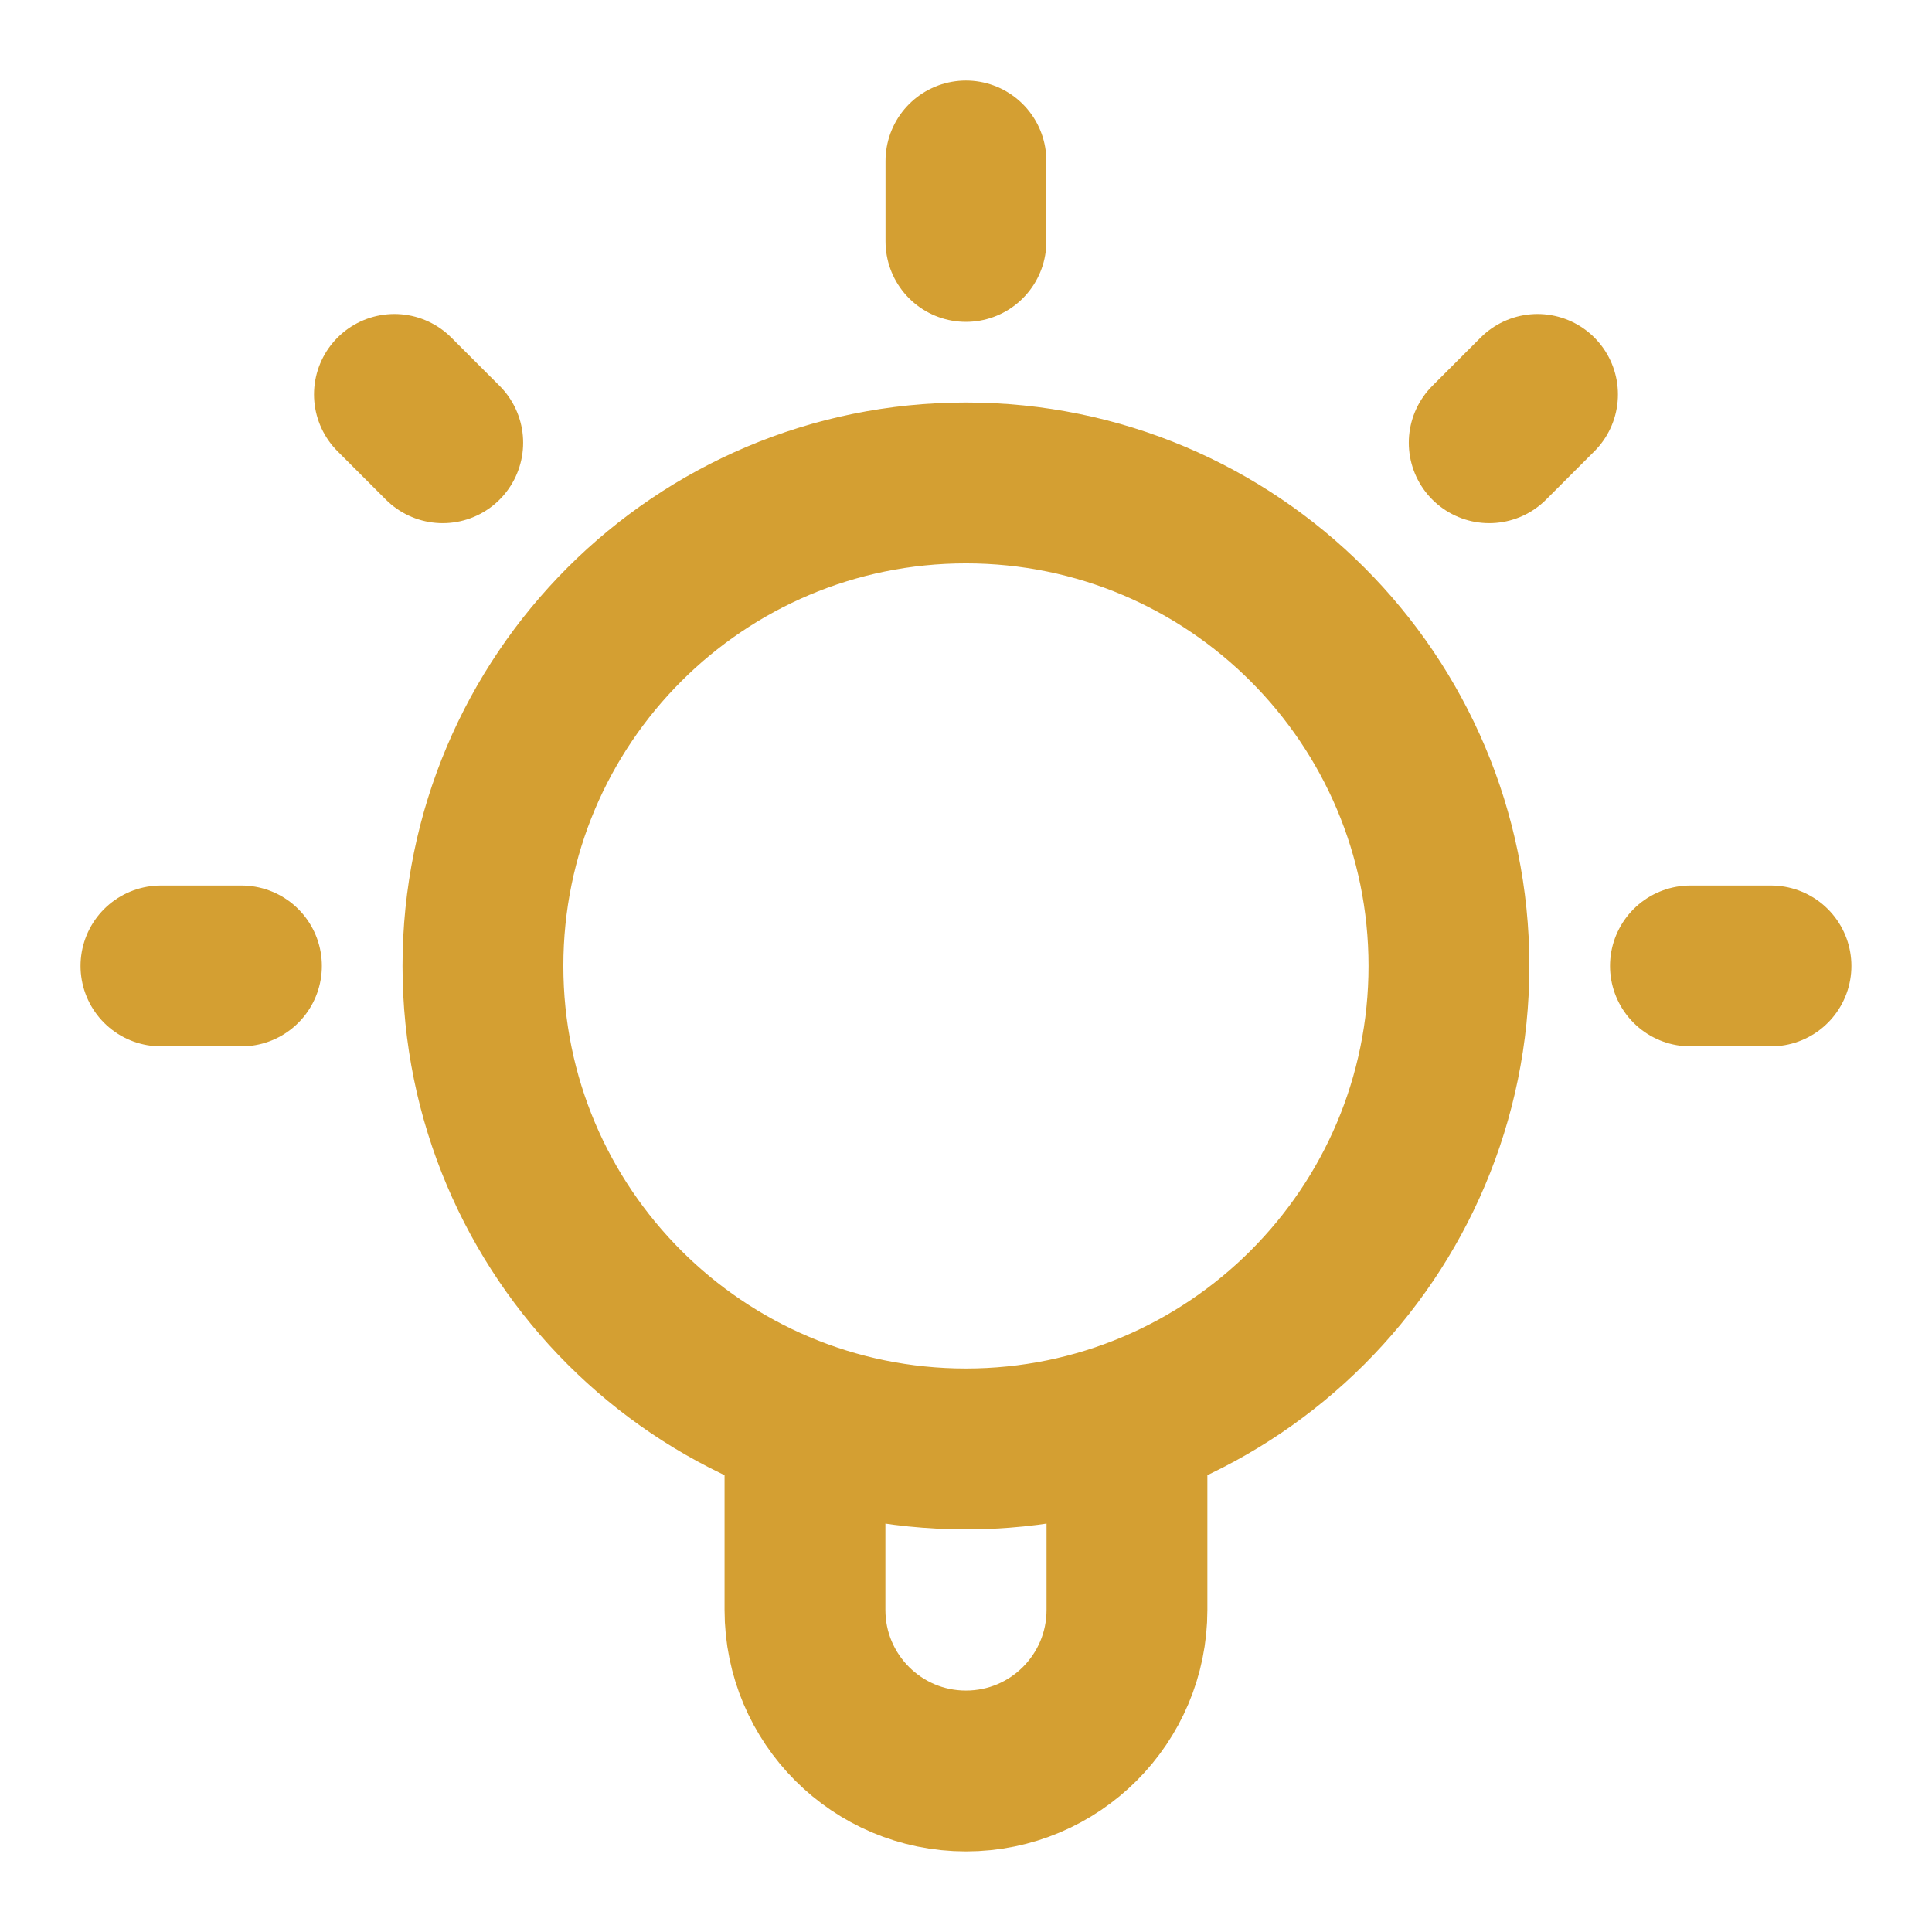 <svg width="32" height="32" viewBox="0 0 32 32" fill="none" xmlns="http://www.w3.org/2000/svg">
<path d="M13.333 23.544V26.666C13.333 28.139 14.527 29.333 15.999 29.333C17.472 29.333 18.666 28.139 18.666 26.666V23.544M15.999 2.666V3.999M3.999 15.999H2.666M7.333 7.333L6.533 6.533M24.666 7.333L25.466 6.533M29.333 15.999H27.999M23.999 15.999C23.999 20.418 20.418 23.999 15.999 23.999C11.581 23.999 7.999 20.418 7.999 15.999C7.999 11.581 11.581 7.999 15.999 7.999C20.418 7.999 23.999 11.581 23.999 15.999Z" stroke="#D49F32" stroke-width="2.664" stroke-linecap="round" stroke-linejoin="round"/>
</svg>
